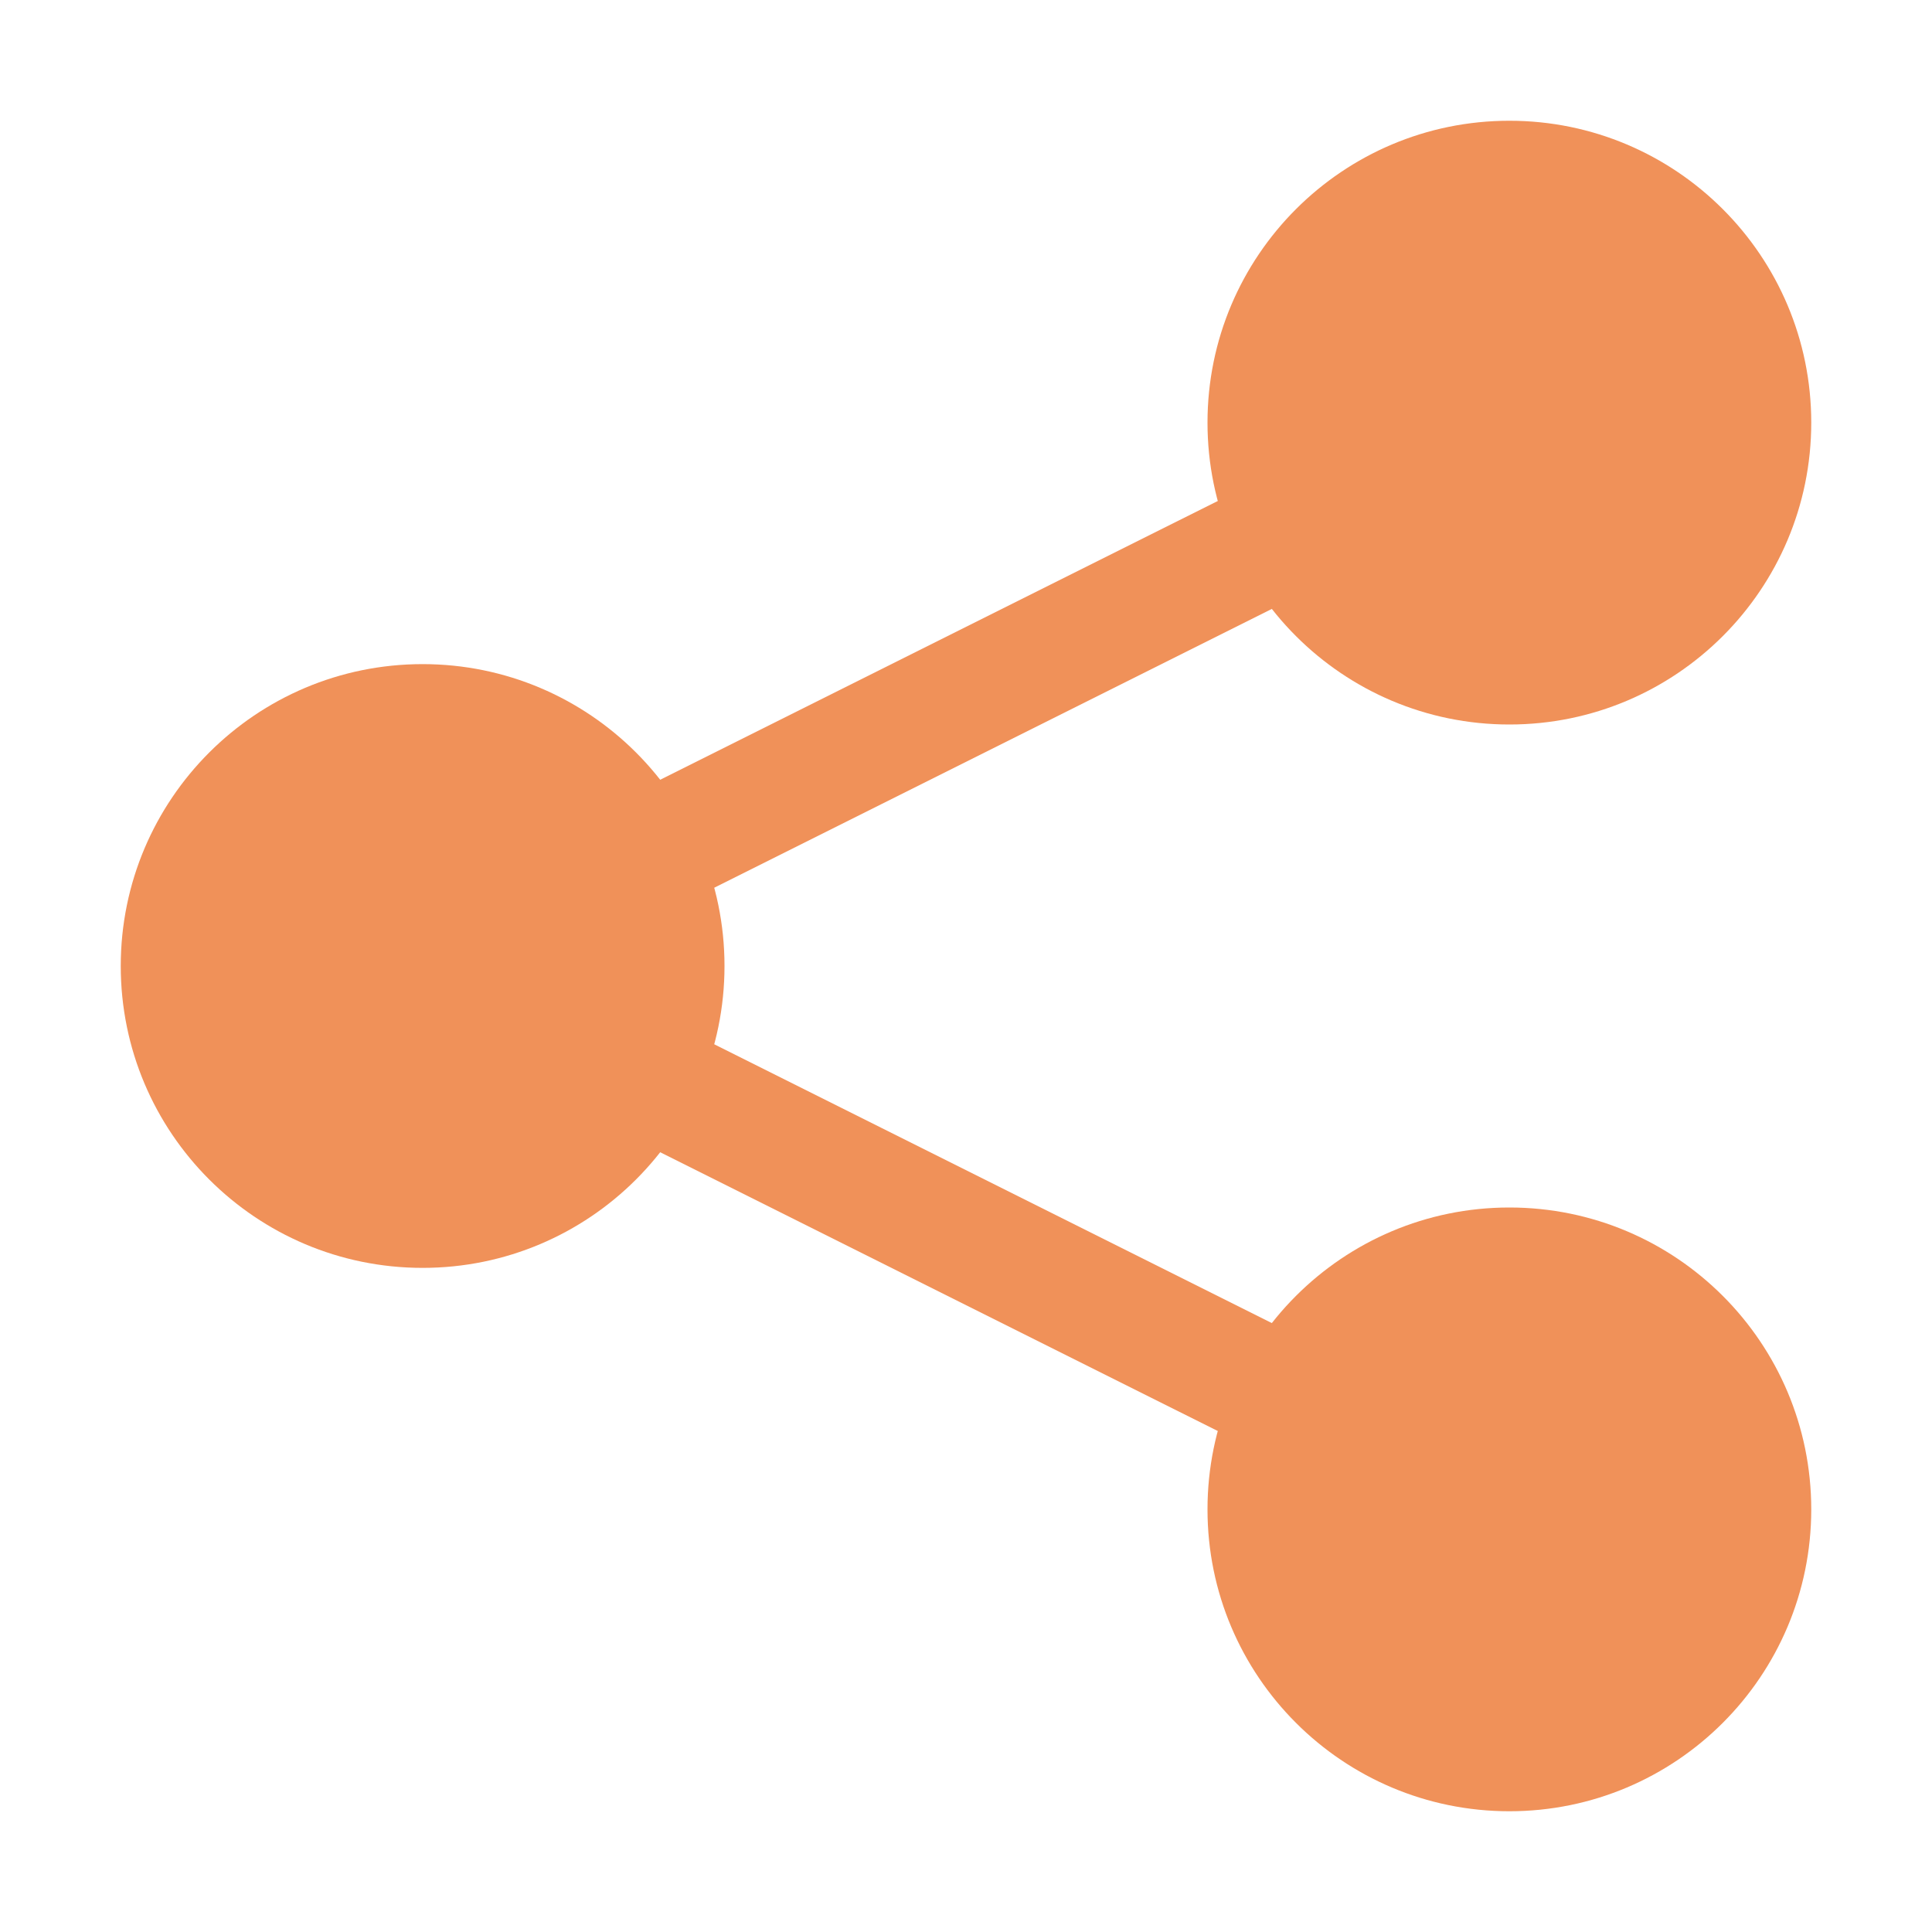 <?xml version="1.0" encoding="UTF-8"?> <svg xmlns="http://www.w3.org/2000/svg" width="32" height="32" viewBox="0 0 32 32" fill="none"><path d="M20.974 7.896L10.125 13.32L11.019 15.109L21.869 9.684L20.974 7.896Z" fill="#F09159"></path><path d="M11.019 16.891L10.125 18.68L20.974 24.104L21.869 22.316L11.019 16.891Z" fill="#F09159"></path><path d="M7 21C9.761 21 12 18.761 12 16C12 13.239 9.761 11 7 11C4.239 11 2 13.239 2 16C2 18.761 4.239 21 7 21Z" fill="#F09159"></path><path d="M25 12C27.761 12 30 9.761 30 7C30 4.239 27.761 2 25 2C22.239 2 20 4.239 20 7C20 9.761 22.239 12 25 12Z" fill="#F09159"></path><path d="M25 30C27.761 30 30 27.761 30 25C30 22.239 27.761 20 25 20C22.239 20 20 22.239 20 25C20 27.761 22.239 30 25 30Z" fill="#F09159"></path></svg> 